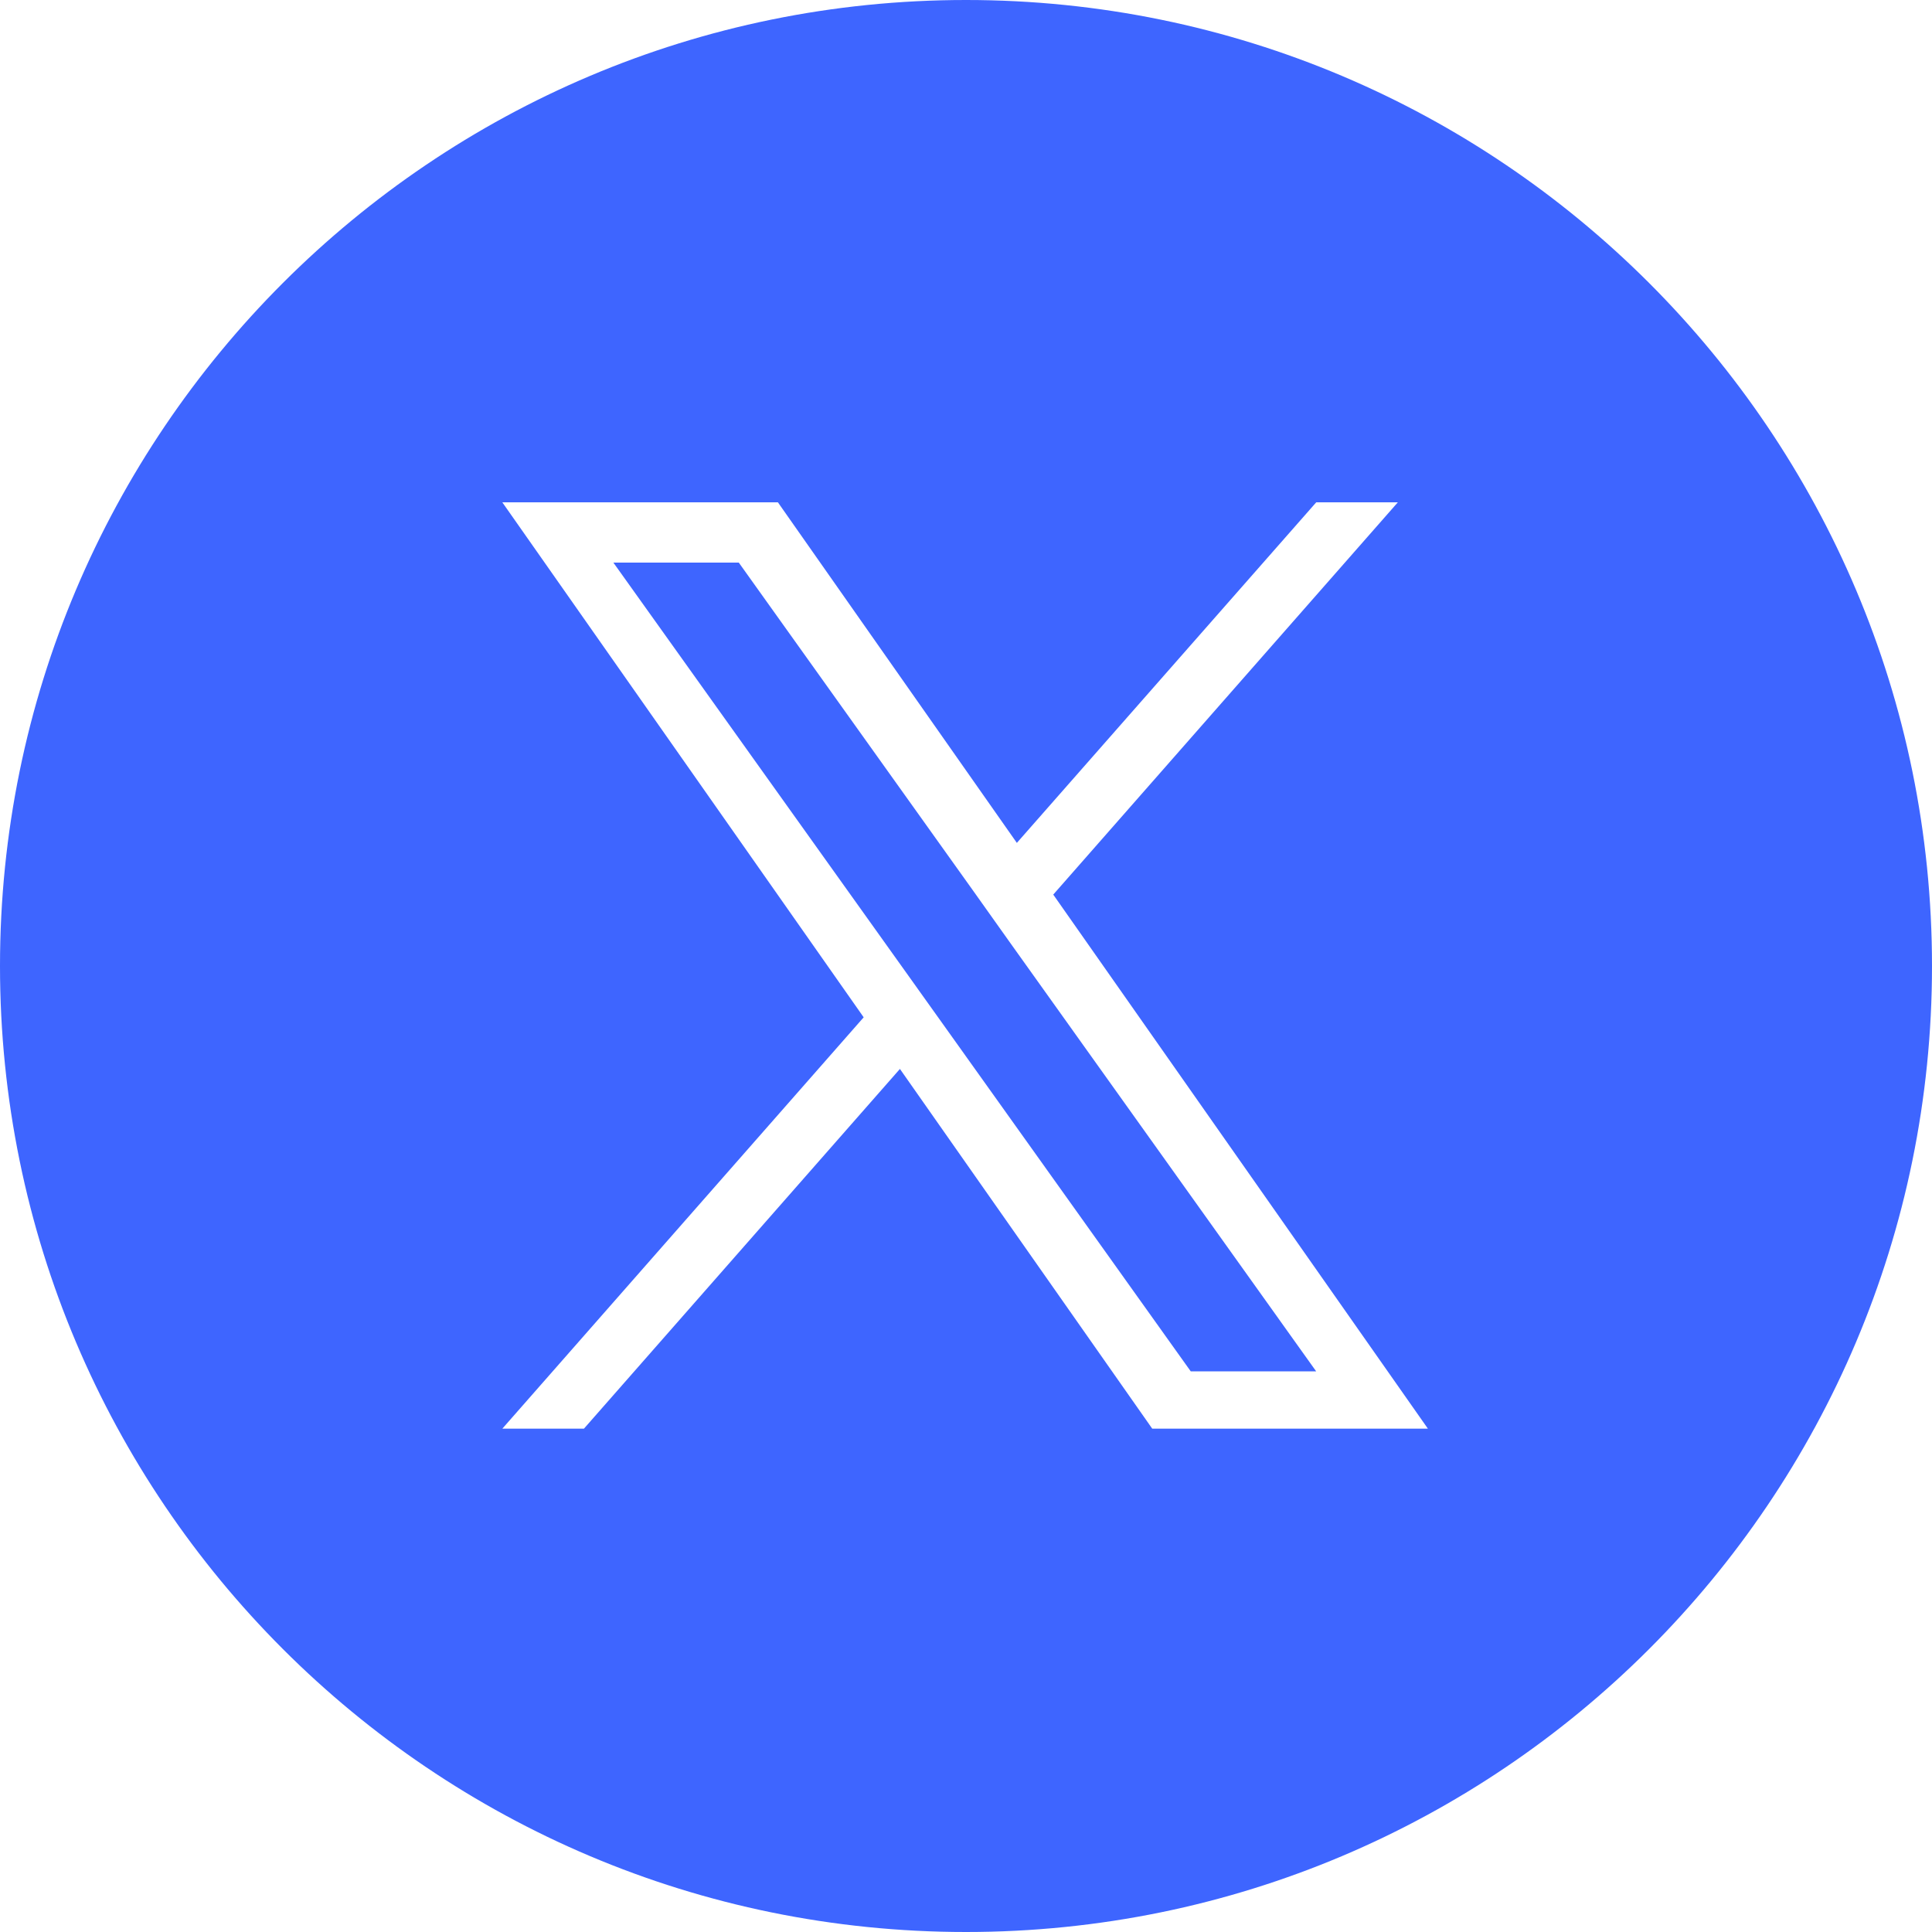 <svg width="25" height="25" viewBox="0 0 25 25" fill="none" xmlns="http://www.w3.org/2000/svg">
<path fill-rule="evenodd" clip-rule="evenodd" d="M12.5 25C19.404 25 25 19.404 25 12.5C25 5.597 19.404 0 12.5 0C5.596 0 0 5.597 0 12.5C0 19.404 5.596 25 12.5 25ZM18.088 6.5L13.629 11.576L18.477 18.487H14.91L11.645 13.832L7.556 18.487H6.5L11.176 13.164L6.5 6.5H10.066L13.158 10.907L17.032 6.5H18.088ZM11.707 12.559L12.181 13.223L15.408 17.745H17.031L13.076 12.206L12.604 11.542L9.56 7.28H7.937L11.707 12.559Z" fill="#3E65FF"/>
</svg>

